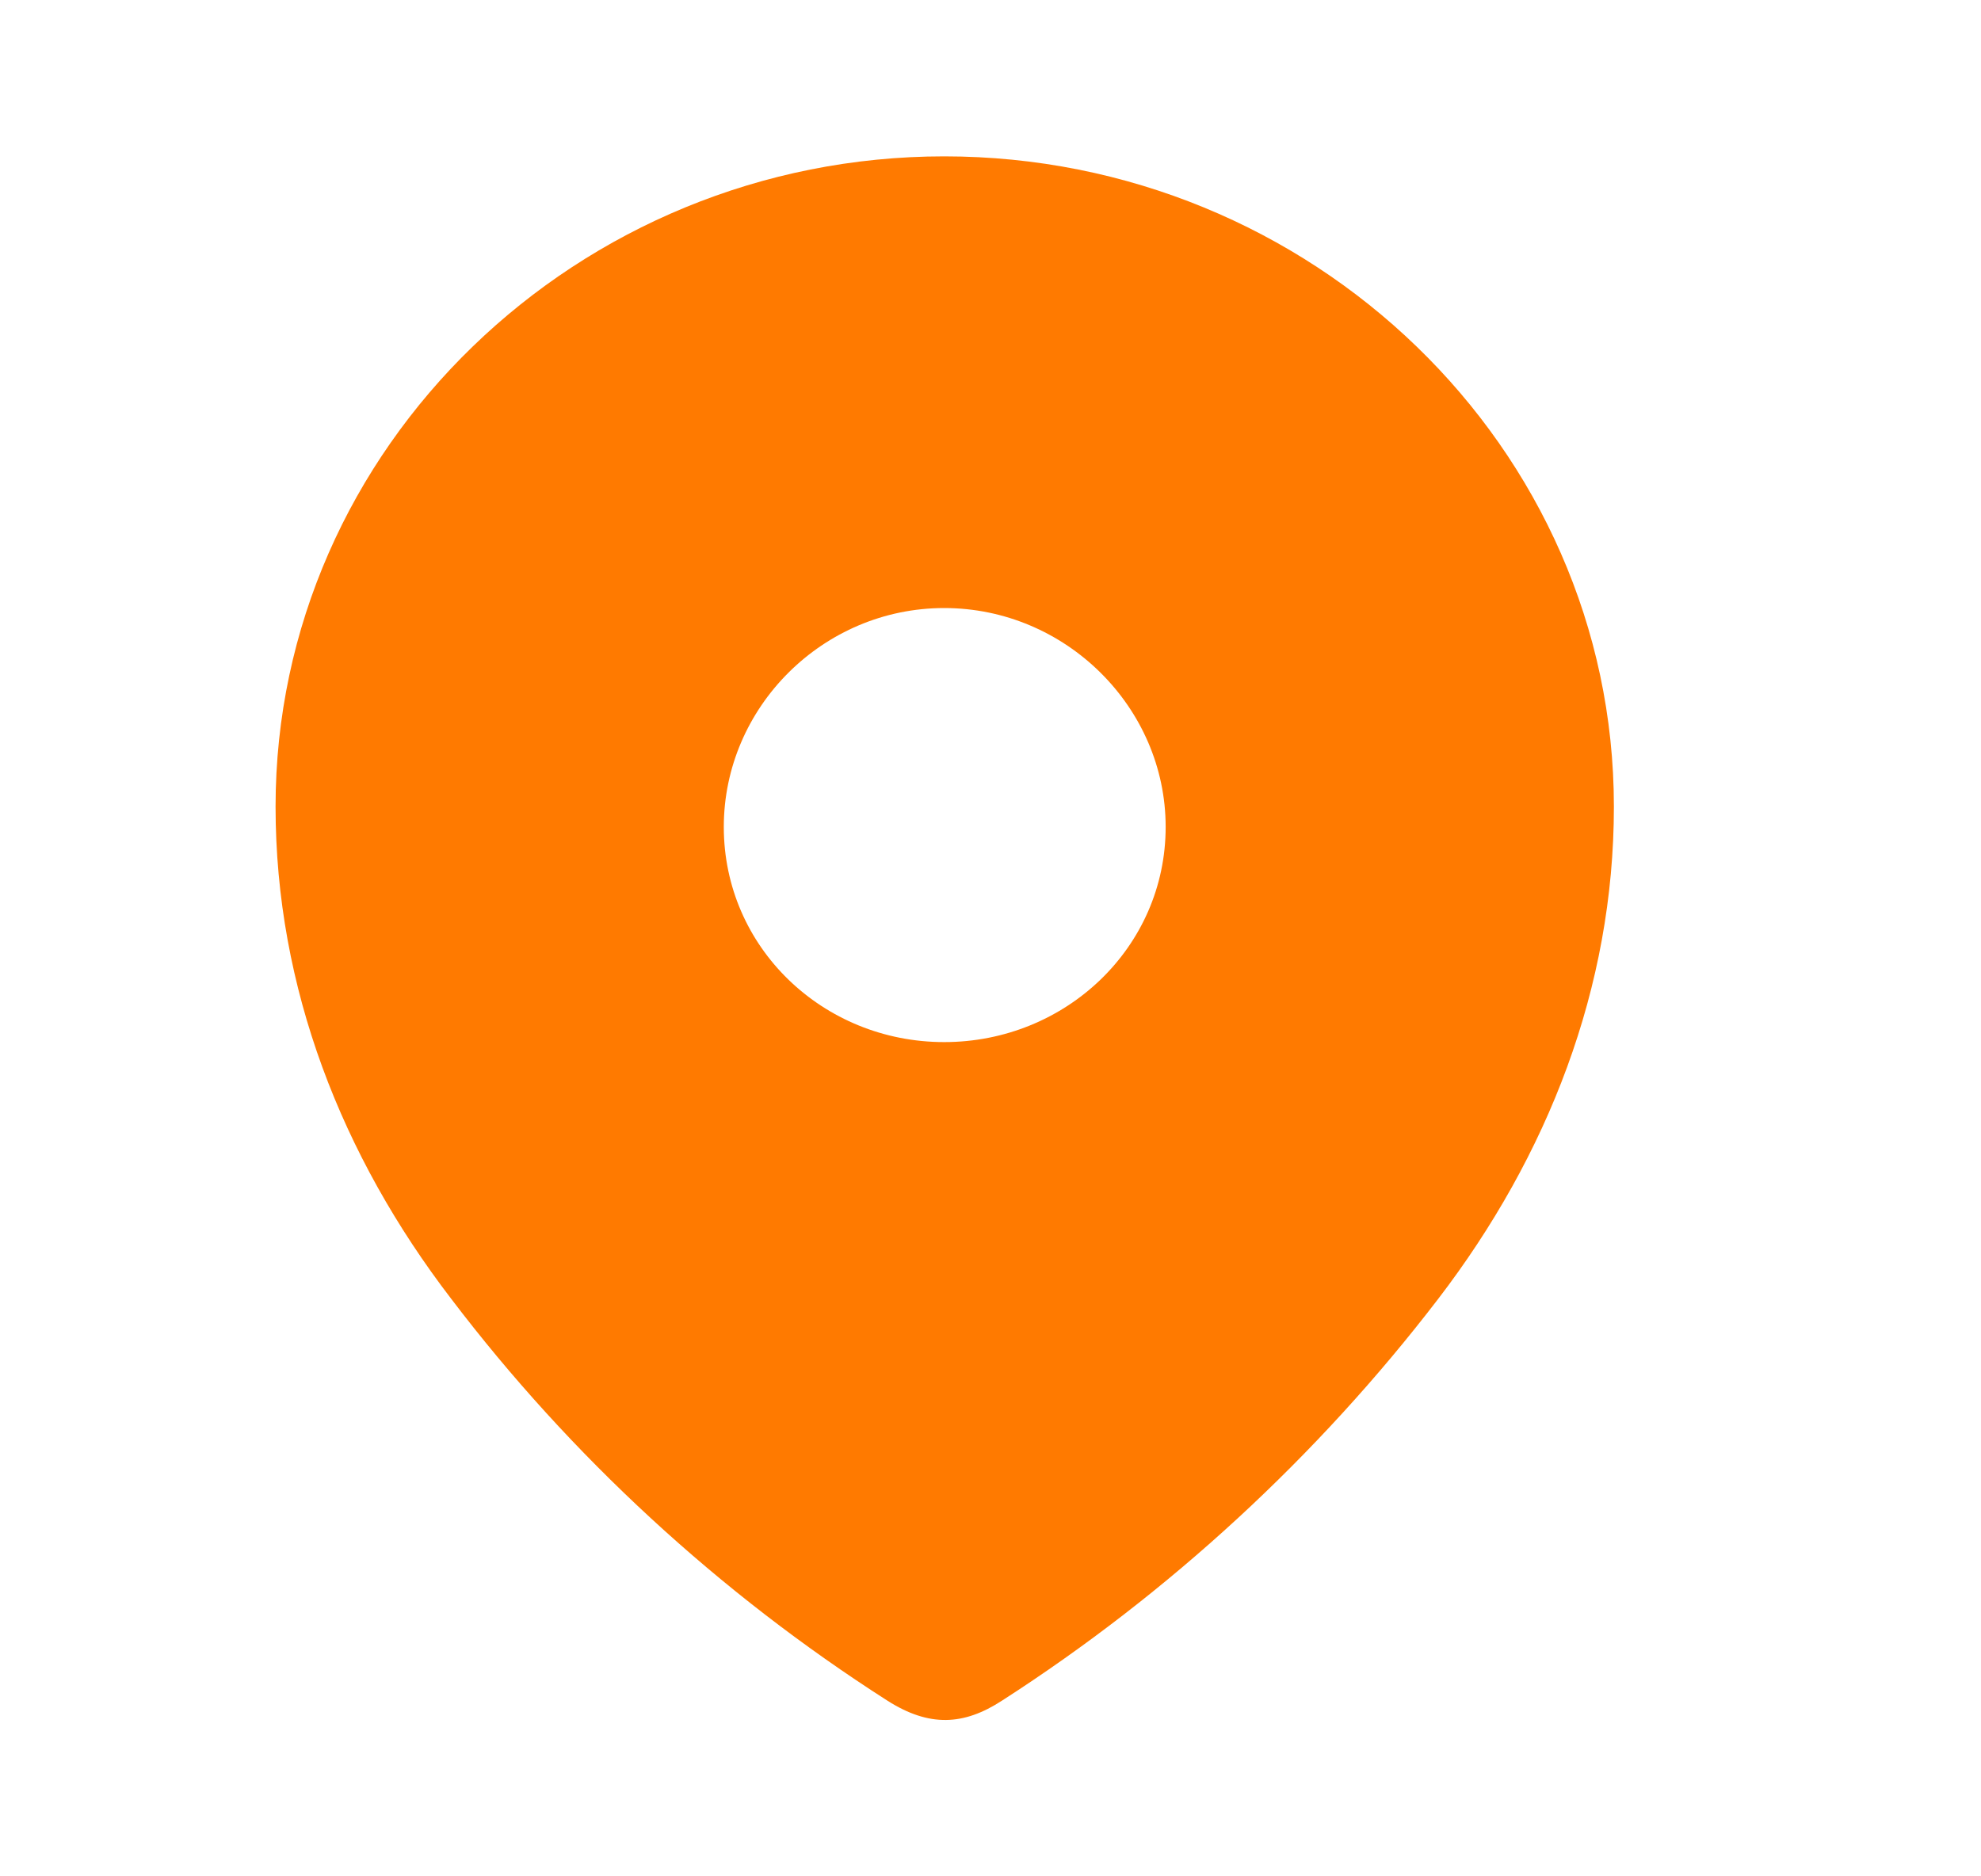 <?xml version="1.0" encoding="UTF-8"?>
<svg xmlns="http://www.w3.org/2000/svg" width="19" height="18" viewBox="0 0 19 18" fill="none">
  <path fill-rule="evenodd" clip-rule="evenodd" d="M2.643 7.738C2.643 4.288 5.545 1.5 9.056 1.5C12.577 1.5 15.479 4.288 15.479 7.738C15.479 9.477 14.843 11.091 13.795 12.459C12.639 13.968 11.215 15.282 9.611 16.314C9.244 16.553 8.913 16.571 8.51 16.314C6.897 15.282 5.473 13.968 4.327 12.459C3.278 11.091 2.643 9.477 2.643 7.738ZM6.942 7.933C6.942 9.088 7.892 9.997 9.056 9.997C10.221 9.997 11.18 9.088 11.18 7.933C11.18 6.786 10.221 5.833 9.056 5.833C7.892 5.833 6.942 6.786 6.942 7.933Z" fill="#FF7A00"></path>
</svg>
